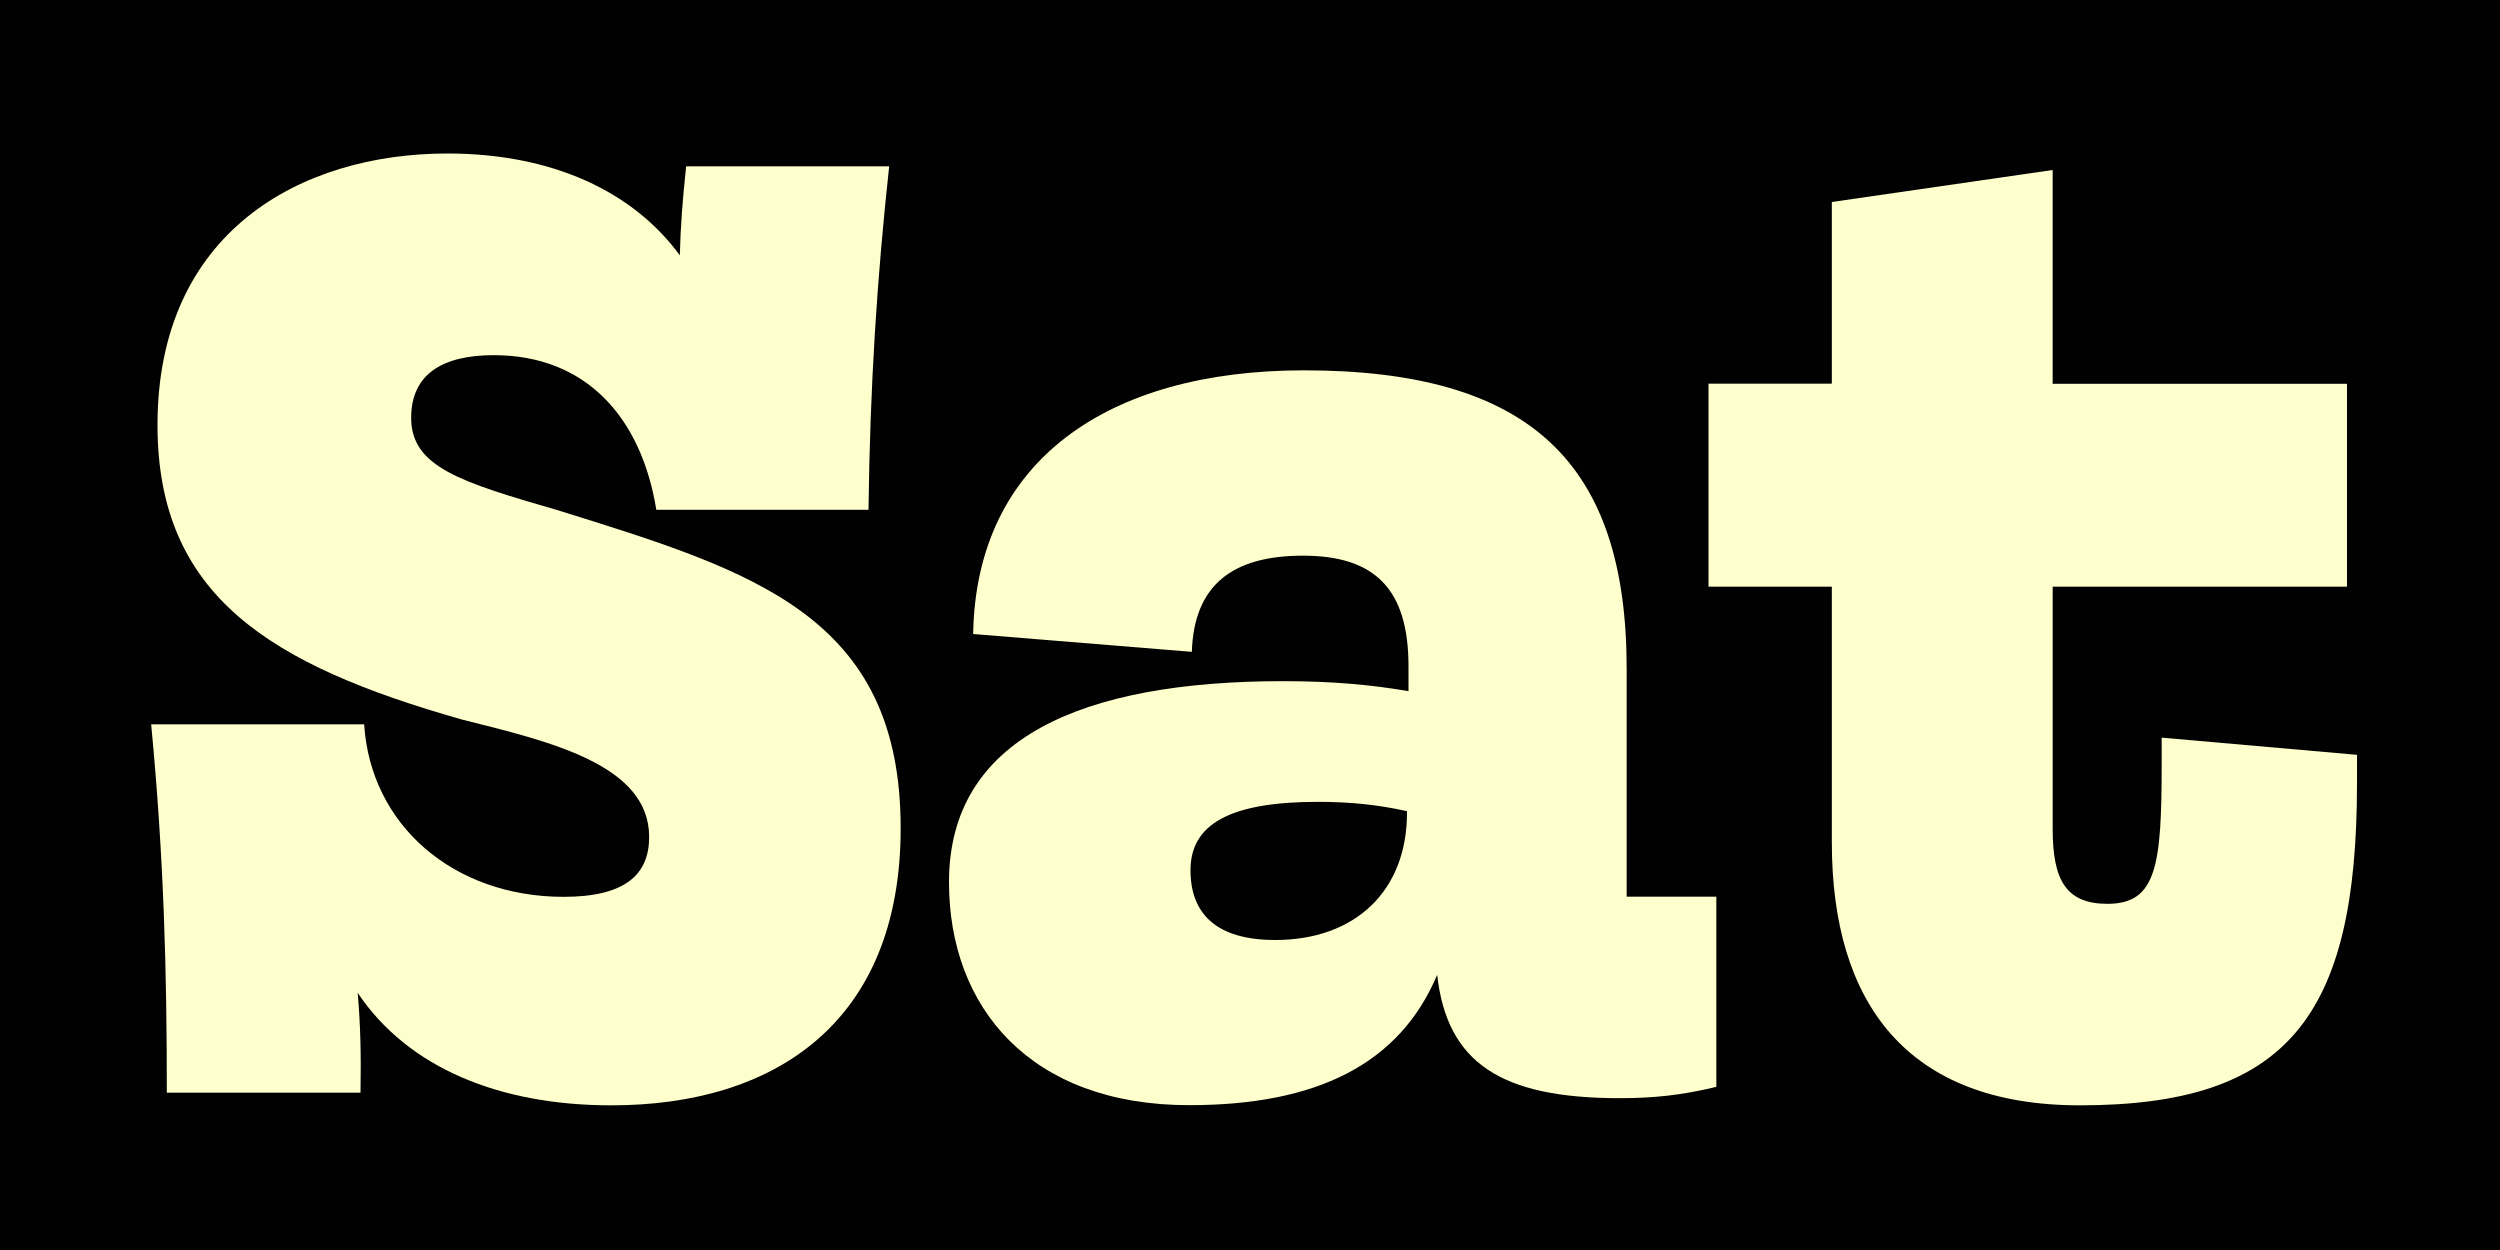 <?xml version="1.0" encoding="utf-8"?>
<!-- Generator: Adobe Illustrator 26.3.1, SVG Export Plug-In . SVG Version: 6.00 Build 0)  -->
<svg version="1.1" xmlns="http://www.w3.org/2000/svg" xmlns:xlink="http://www.w3.org/1999/xlink" x="0px" y="0px"
	 viewBox="0 0 1500 750" style="enable-background:new 0 0 1500 750;" xml:space="preserve">
<style type="text/css">
	.st0{fill:#010101;}
	.st1{fill:#FFFFCD;}
</style>
<g id="Background">
	<path class="st0" d="M0,0h1500v750H0V0z"/>
</g>
<g id="Art">
	<g>
		<g>
			<path class="st1" d="M540.4,496.9c0,117.1-76.1,166.3-173.6,166.3c-66.7,0-121.8-22.2-152.2-67.5c1.7,18.8,2.1,38,1.7,59.9H100.1
				c0-72.2-1.7-140.6-9.4-221h127.8c3.8,60.3,53.4,103.5,119.7,103.5c36.8,0,51.3-13.3,51.3-35.9c0-43.6-59.9-57.3-112.4-70.5
				C162.1,399,94.5,357.6,94.5,255c0-115.9,85.9-162.9,174-162.9c63.3,0,111.6,23.1,139.4,61.1c0.4-17.1,1.7-34.2,3.8-53.4h121.8
				c-7.3,67.1-11.5,132.1-12.4,206.1H393.8c-9-55.6-42.3-92.8-97.5-92.8c-30.4,0-49.6,11.1-49.6,37.6c0,29.5,29.5,38.5,88.5,55.6
				C451.5,342.6,540.4,369.1,540.4,496.9z"/>
			<path class="st1" d="M1029.8,538v114.1c-20.9,5.1-38,6.8-58.1,6.8c-71.4,0-103.5-21.4-109.4-74c-22.7,53.9-72.7,78.2-148.8,78.2
				c-95.3,0-144.1-58.6-144.1-133.8c0-86.4,79.9-120.6,200.5-120.6c29.1,0,52.6,2.1,75.2,6v-15c0-46.6-20.5-66.3-63.3-66.3
				c-42.8,0-65.4,18-66.7,57.7l-131.2-10.7c1.7-103.9,80.8-158.2,198.4-158.2c135.9,0,193.7,55.6,193.7,179.1v79.1V538H1029.8z
				 M844.2,486.7c-17.1-3.8-33.8-5.6-53.4-5.6c-53.4,0-76.5,13.7-76.5,41c0,26.1,15.4,41.9,50.9,41.9
				C812.6,564,844.6,535,844.2,486.7z"/>
			<path class="st1" d="M1297.1,442.6l117.1,10.3V470c0,140.2-41.9,193.2-166.3,193.2c-103.5,0-148.8-61.1-148.8-157.8V352h-74
				V230.2h74v-109l132.5-19.2v128.3h176.6V352h-176.6v145.4c0,30.8,8.1,44.9,32.9,44.9c29.5,0,32.5-23.1,32.5-83.8V442.6z"/>
		</g>
	</g>
</g>
</svg>
